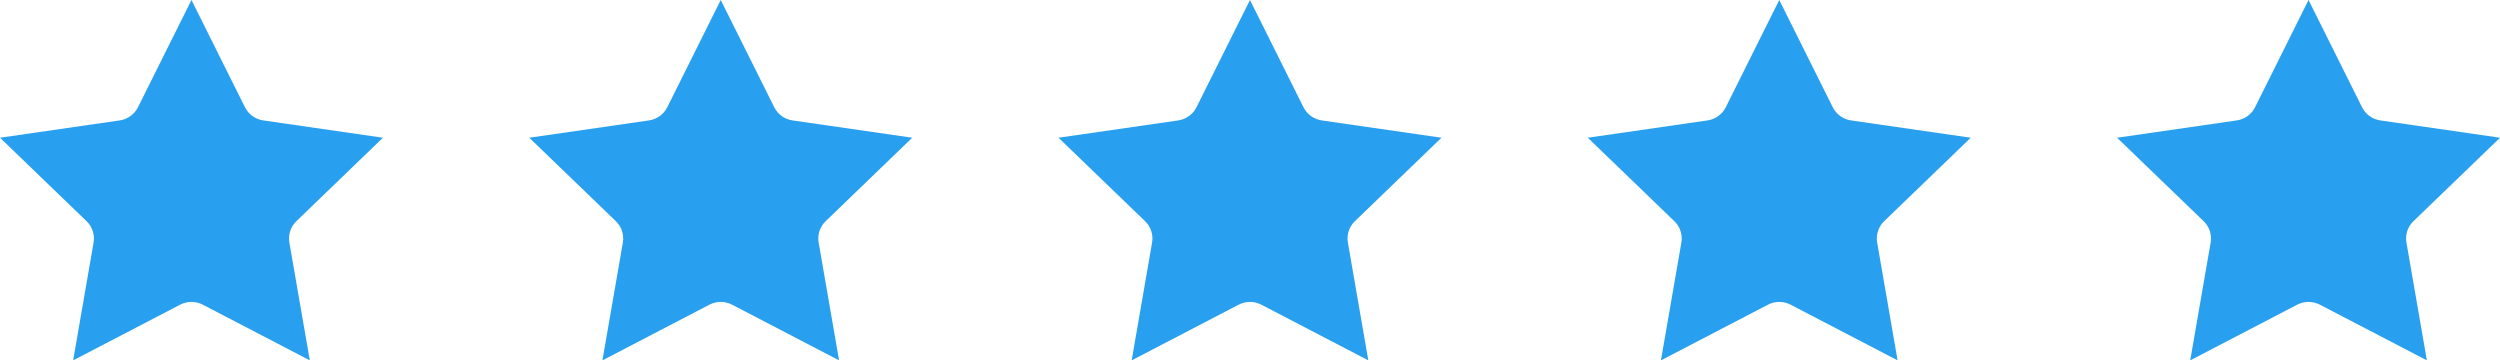 <svg width="111" height="16" viewBox="0 0 111 16" fill="none" xmlns="http://www.w3.org/2000/svg">
<path d="M53.125 4.761C52.967 5.077 52.663 5.296 52.31 5.347L46.998 6.115L50.841 9.82C51.096 10.066 51.213 10.421 51.153 10.768L50.246 16L54.995 13.528C55.311 13.364 55.688 13.364 56.003 13.528L60.753 16L59.846 10.768C59.786 10.421 59.902 10.066 60.158 9.82L64.001 6.115L58.689 5.347C58.336 5.296 58.032 5.077 57.874 4.761L55.499 0L53.125 4.761Z" fill="#28A0EF"/>
<path d="M76.625 4.761C76.467 5.077 76.163 5.296 75.81 5.347L70.498 6.115L74.341 9.82C74.597 10.066 74.713 10.421 74.653 10.768L73.746 16L78.496 13.528C78.811 13.364 79.188 13.364 79.503 13.528L84.253 16L83.346 10.768C83.286 10.421 83.402 10.066 83.658 9.82L87.501 6.115L82.189 5.347C81.836 5.296 81.532 5.077 81.374 4.761L78.999 0L76.625 4.761Z" fill="#28A0EF"/>
<path d="M100.125 4.761C99.967 5.077 99.663 5.296 99.31 5.347L93.998 6.115L97.841 9.82C98.097 10.066 98.213 10.421 98.153 10.768L97.246 16L101.995 13.528C102.311 13.364 102.688 13.364 103.003 13.528L107.753 16L106.846 10.768C106.786 10.421 106.902 10.066 107.158 9.82L111.001 6.115L105.689 5.347C105.336 5.296 105.032 5.077 104.874 4.761L102.499 0L100.125 4.761Z" fill="#28A0EF"/>
<path d="M29.627 4.761C29.469 5.077 29.165 5.296 28.812 5.347L23.5 6.115L27.343 9.82C27.599 10.066 27.715 10.421 27.655 10.768L26.748 16L31.497 13.528C31.813 13.364 32.19 13.364 32.505 13.528L37.255 16L36.348 10.768C36.288 10.421 36.404 10.066 36.66 9.82L40.503 6.115L35.191 5.347C34.838 5.296 34.534 5.077 34.376 4.761L32.001 0L29.627 4.761Z" fill="#28A0EF"/>
<path d="M6.127 4.761C5.969 5.077 5.665 5.296 5.312 5.347L0 6.115L3.843 9.82C4.098 10.066 4.215 10.421 4.155 10.768L3.248 16L7.997 13.528C8.313 13.364 8.69 13.364 9.005 13.528L13.755 16L12.848 10.768C12.788 10.421 12.904 10.066 13.16 9.82L17.003 6.115L11.691 5.347C11.338 5.296 11.034 5.077 10.876 4.761L8.501 0L6.127 4.761Z" fill="#28A0EF"/>
</svg>
